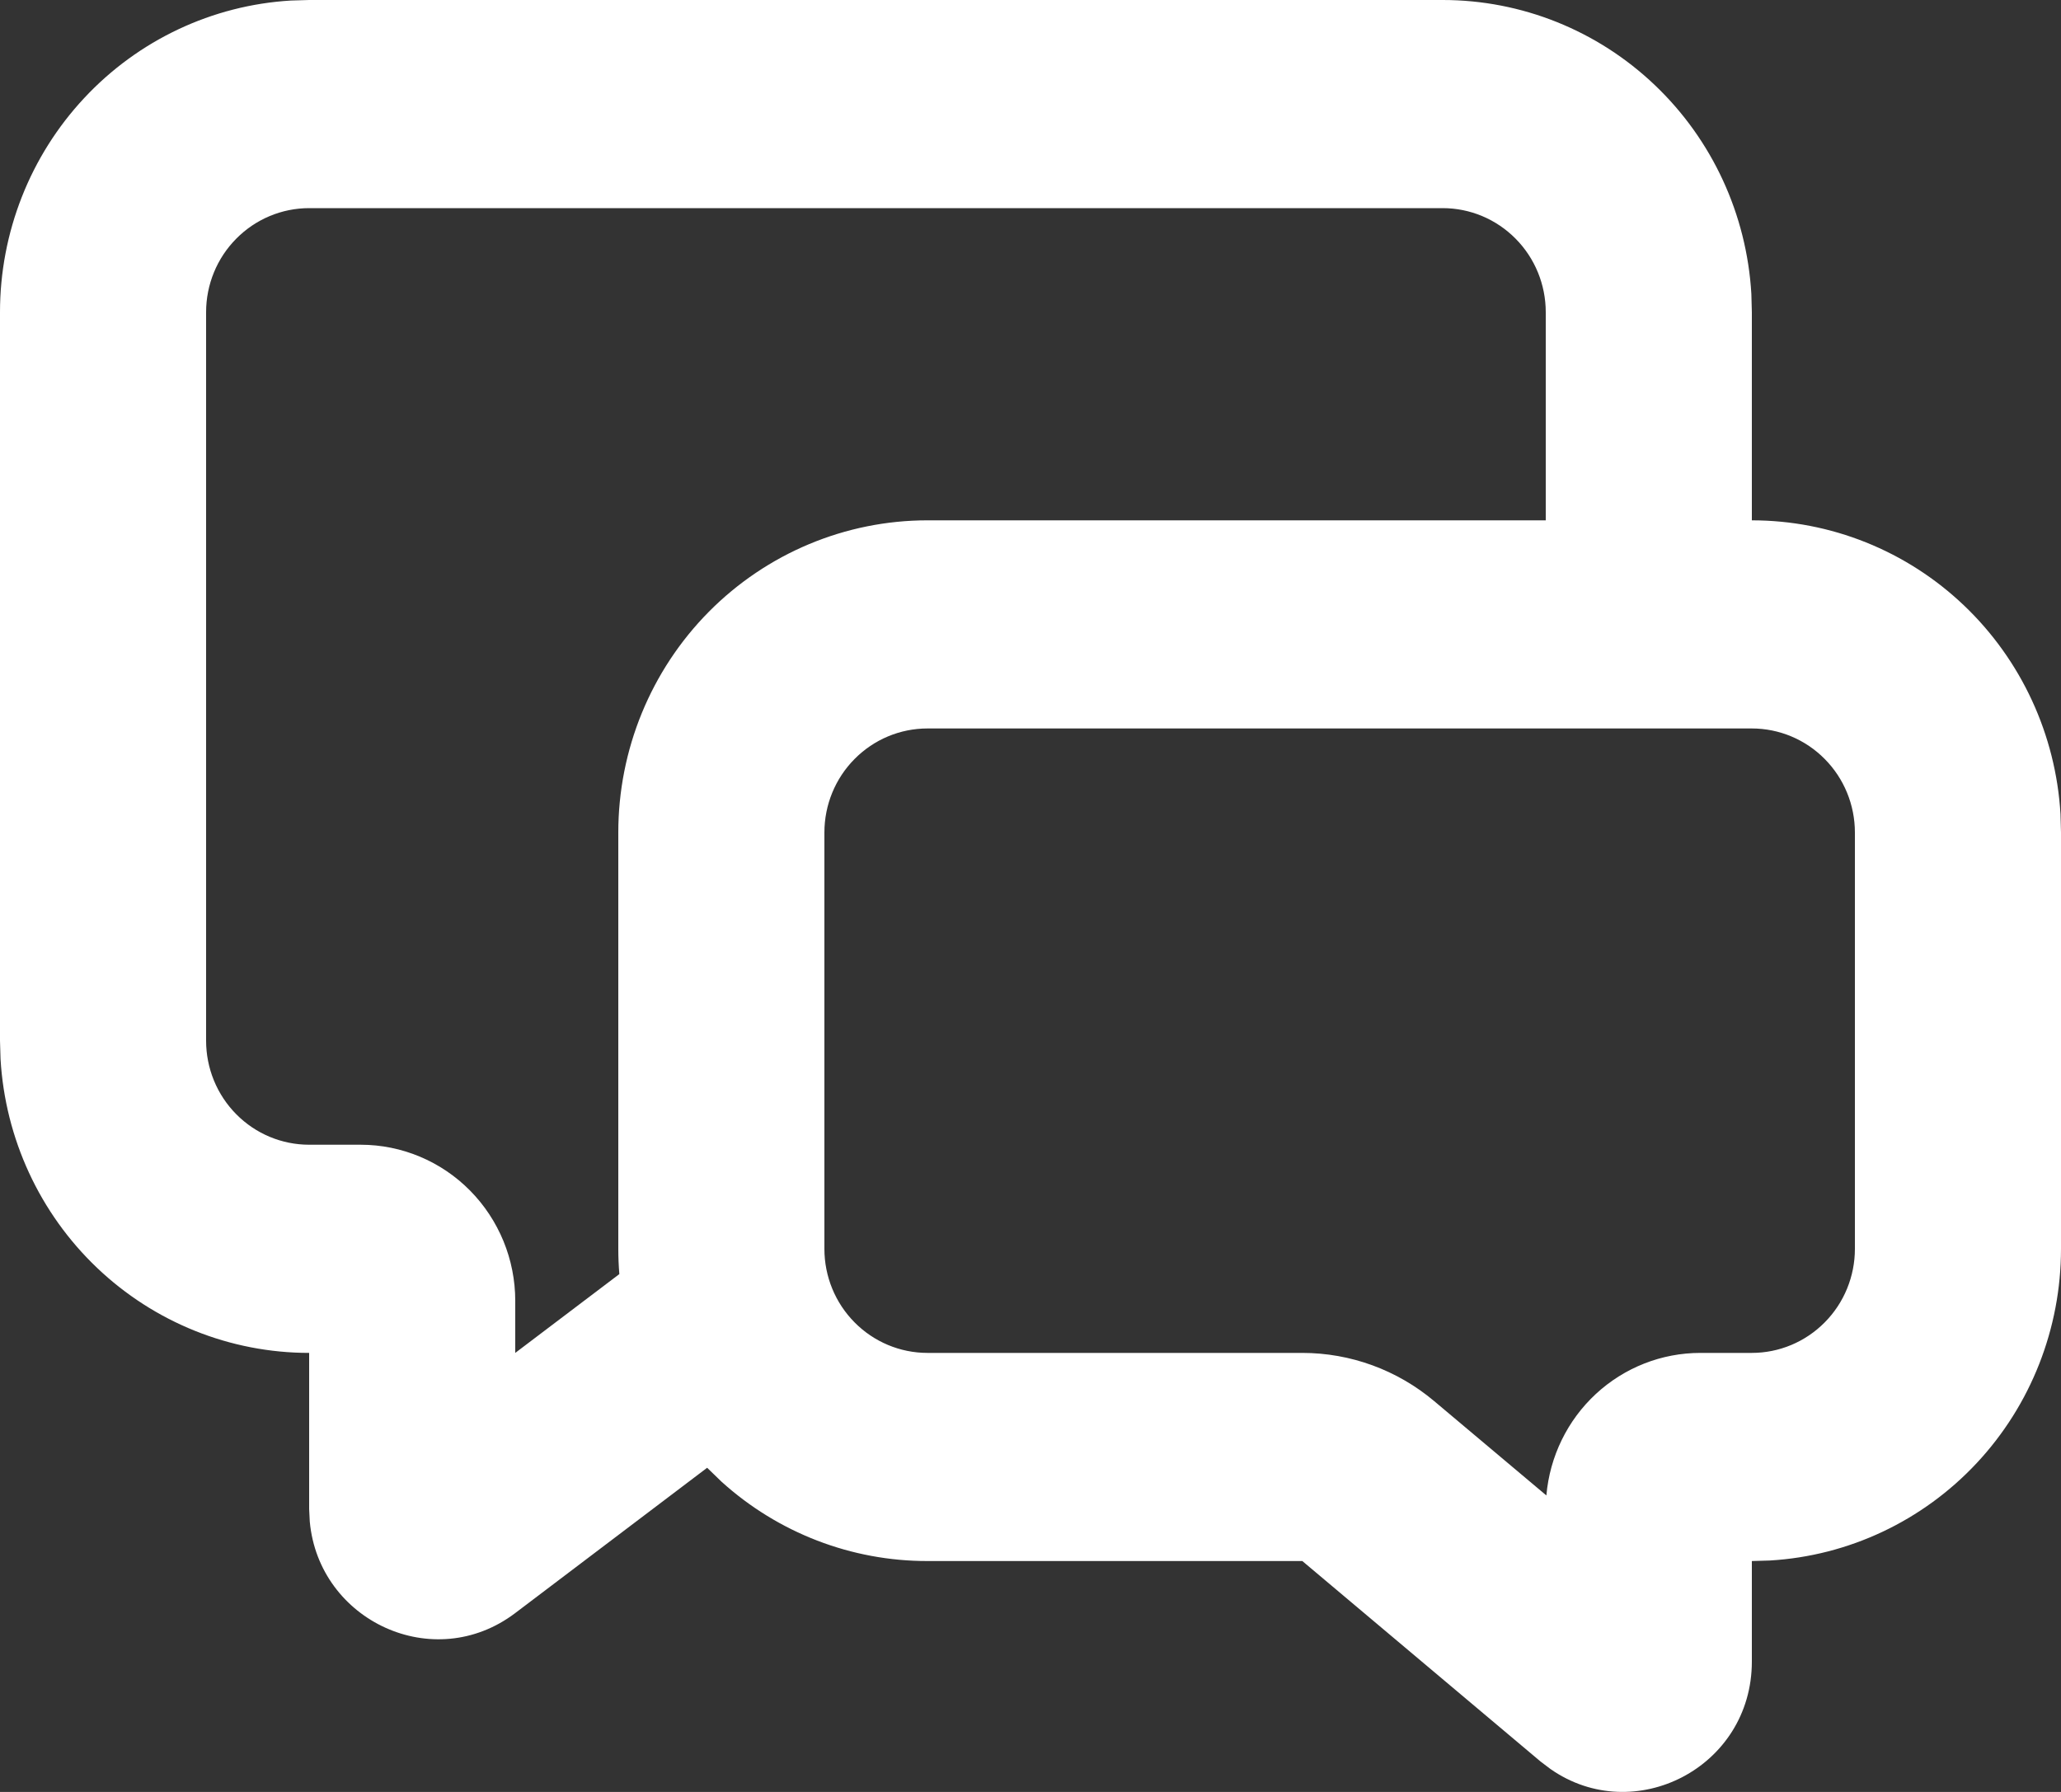 <svg width="46" height="40" viewBox="0 0 46 40" fill="none" xmlns="http://www.w3.org/2000/svg">
<rect x="0" y="0" width="46" height="40" fill="#333333" stroke="none"/>
<path d="M32.2 1.08264e-08C33.96 -9.90124e-05 35.654 0.679 36.934 1.899C38.215 3.118 38.985 4.786 39.089 6.56L39.1 6.969V11.615C40.86 11.615 42.553 12.294 43.834 13.514C45.114 14.733 45.885 16.401 45.989 18.175L46 18.584V27.877C46 29.654 45.328 31.365 44.12 32.658C42.913 33.951 41.262 34.73 39.505 34.834L39.1 34.846V37.09C39.1 39.459 36.471 40.793 34.606 39.489L34.385 39.322L29.067 34.846H20.7C19.005 34.848 17.368 34.218 16.105 33.076L15.783 32.764L11.5 36.007C9.681 37.385 7.116 36.181 6.914 33.965L6.9 33.684V30.2C5.14 30.2 3.447 29.521 2.166 28.301C0.885 27.081 0.115 25.414 0.012 23.639L1.0719e-08 23.23V6.969C-9.803e-05 5.192 0.672 3.481 1.88 2.188C3.087 0.894 4.738 0.116 6.495 0.012L6.9 1.08264e-08H32.2ZM39.1 16.261H20.7C20.09 16.261 19.505 16.506 19.074 16.942C18.642 17.377 18.4 17.968 18.4 18.584V27.877C18.4 28.493 18.642 29.084 19.074 29.519C19.505 29.955 20.09 30.2 20.7 30.2H29.067C30.143 30.2 31.185 30.581 32.011 31.277L34.514 33.382C34.589 32.514 34.983 31.705 35.619 31.116C36.255 30.527 37.087 30.2 37.95 30.2H39.1C39.71 30.2 40.295 29.955 40.726 29.519C41.158 29.084 41.4 28.493 41.4 27.877V18.584C41.4 17.968 41.158 17.377 40.726 16.942C40.295 16.506 39.71 16.261 39.1 16.261ZM32.2 4.646H6.9C6.29 4.646 5.705 4.891 5.274 5.327C4.842 5.762 4.6 6.353 4.6 6.969V23.23C4.6 23.847 4.842 24.438 5.274 24.873C5.705 25.309 6.29 25.553 6.9 25.553H8.05C8.965 25.553 9.843 25.921 10.489 26.574C11.136 27.228 11.5 28.114 11.5 29.038V30.2L13.823 28.441C13.808 28.253 13.8 28.065 13.8 27.877V18.584C13.8 16.736 14.527 14.963 15.821 13.656C17.115 12.35 18.87 11.615 20.7 11.615H34.5V6.969C34.5 6.353 34.258 5.762 33.826 5.327C33.395 4.891 32.81 4.646 32.2 4.646Z" fill="white"/>
</svg>

